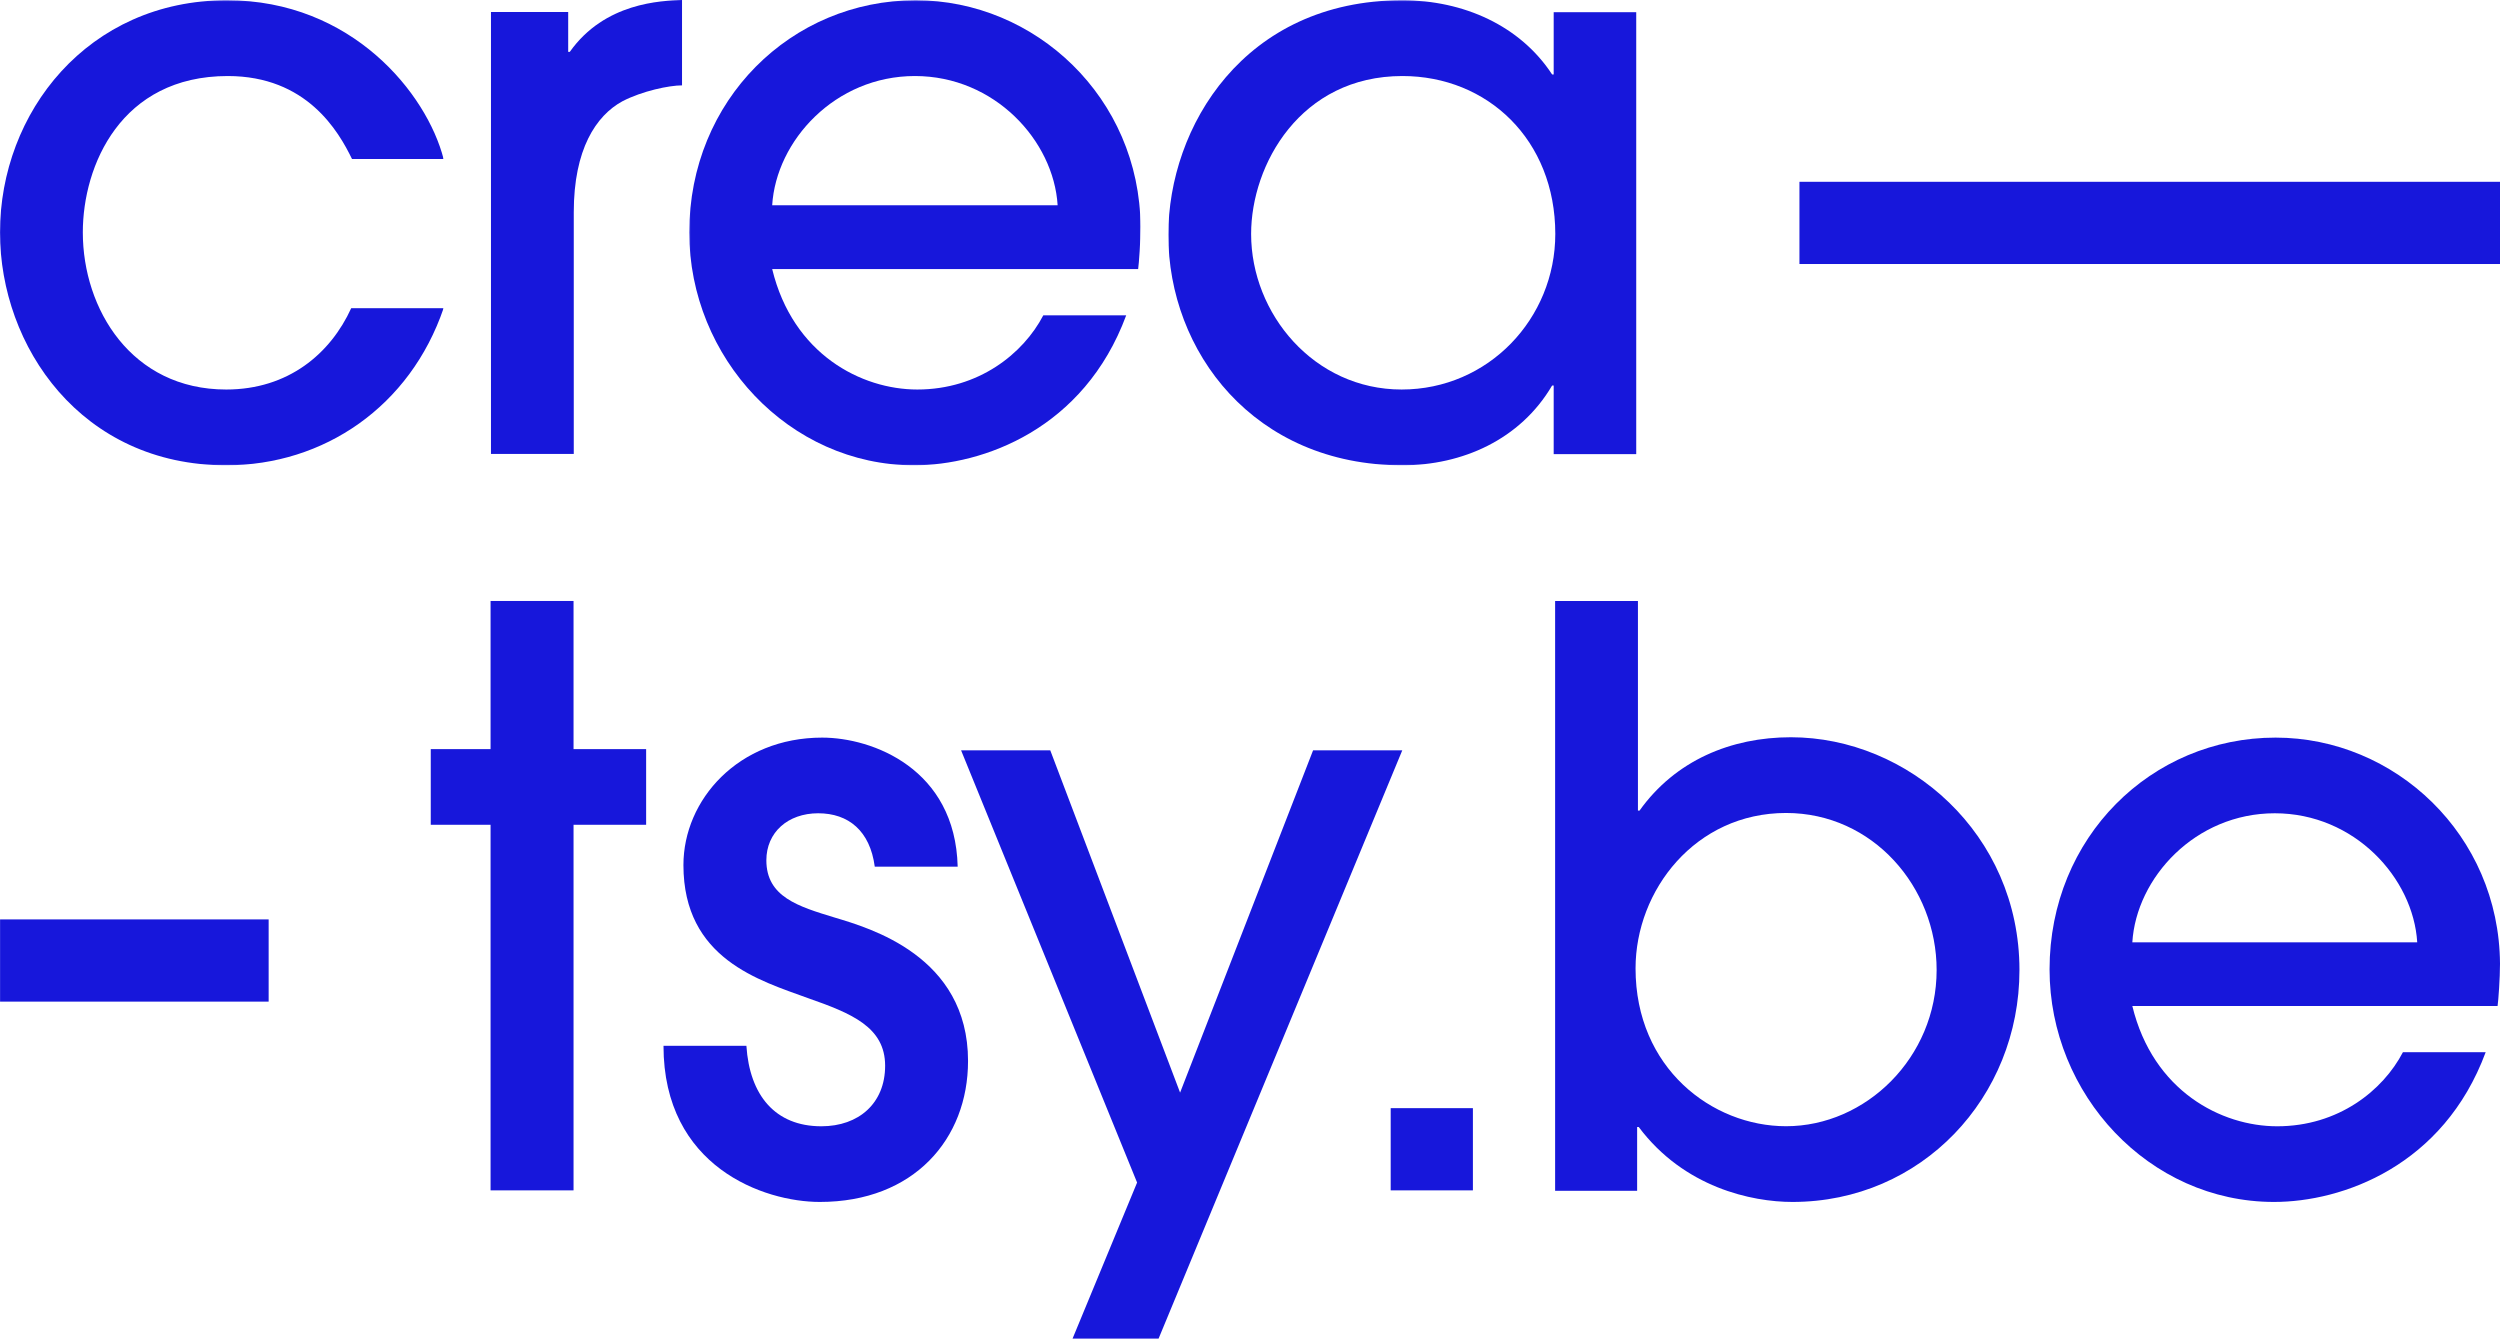 <?xml version="1.0" encoding="UTF-8"?>
<svg width="2159px" height="1156px" viewBox="0 0 2159 1156" version="1.1" xmlns="http://www.w3.org/2000/svg" xmlns:xlink="http://www.w3.org/1999/xlink">
    <!-- Generator: Sketch 54.1 (76490) - https://sketchapp.com -->
    <title>Group 24</title>
    <desc>Created with Sketch.</desc>
    <defs>
        <polygon id="path-1" points="0.001 0.219 383.097 0.219 383.097 401.835 0.001 401.835"></polygon>
        <polygon id="path-3" points="0.235 0.219 389.989 0.219 389.989 401.833 0.235 401.833"></polygon>
        <polygon id="path-5" points="0.944 0.219 405.288 0.219 405.288 401.833 0.944 401.833"></polygon>
        <polygon id="path-7" points="0 1156 2160 1156 2160 0 0 0"></polygon>
    </defs>
    <g id="Page-1" stroke="none" stroke-width="1" fill="none" fill-rule="evenodd">
        <g id="Group-24">
            <g id="Group-3">
                <mask id="mask-2" fill="white">
                    <use xlink:href="#path-1"></use>
                </mask>
                <g id="Clip-2"></g>
                <path d="M303.992,137.31 C292.295,113.208 264.796,65.664 196.693,65.664 C104.525,65.664 71.521,142.819 71.521,200.689 C71.521,266.81 113.475,336.391 195.338,336.391 C248.969,336.391 285.423,305.385 303.312,266.134 L383.097,266.134 C354.206,350.863 279.927,401.835 195.338,401.835 C70.134,401.835 0.001,299.2 0.001,200.689 C0.001,97.362 75.65,0.214 196.013,0.214 C303.992,0.214 368.641,80.813 383.097,137.31 L303.992,137.31 Z" id="Fill-1" fill="#1717DB" mask="url(#mask-2)"></path>
            </g>
            <path d="M424,392 L424,10.338 L490.69,10.338 L490.69,44.785 L492.076,44.785 C522.326,2.065 571.134,0.692 589,0 L589,73.722 C578.003,73.722 554.622,78.55 537.451,87.498 C514.766,99.891 495.508,128.828 495.508,183.259 L495.508,392 L424,392 Z" id="Fill-4" fill="#1717DB"></path>
            <g id="Group-8" transform="translate(595, 0)">
                <mask id="mask-4" fill="white">
                    <use xlink:href="#path-3"></use>
                </mask>
                <g id="Clip-7"></g>
                <path d="M318.371,177.261 C314.934,121.461 263.982,65.662 195.12,65.662 C126.248,65.662 75.296,121.461 71.858,177.261 L318.371,177.261 Z M71.858,232.369 C89.747,306.085 148.983,336.388 197.174,336.388 C250.19,336.388 288.755,305.388 305.984,272.338 L377.586,272.338 C341.091,370.832 253.628,401.833 194.423,401.833 C86.31,401.833 0.235,308.826 0.235,200.687 C0.235,86.341 88.374,0.217 195.801,0.217 C299.088,0.217 389.297,84.276 389.989,195.859 C389.989,208.267 388.6,227.551 387.903,232.369 L71.858,232.369 Z" id="Fill-6" fill="#1717DB" mask="url(#mask-4)"></path>
            </g>
            <g id="Group-11" transform="translate(1008, 0)">
                <mask id="mask-6" fill="white">
                    <use xlink:href="#path-5"></use>
                </mask>
                <g id="Clip-10"></g>
                <path d="M203.105,65.662 C115.088,65.662 72.468,142.125 72.468,202.06 C72.468,270.943 126.777,336.388 202.431,336.388 C277.388,336.388 335.15,275.079 335.15,202.06 C335.15,120.785 276.692,65.662 203.105,65.662 L203.105,65.662 Z M333.764,392.188 L333.764,332.949 L332.398,332.949 C304.901,379.78 254.694,401.833 203.105,401.833 C74.53,401.833 0.944,303.322 0.944,202.757 C0.944,109.751 66.273,0.217 203.105,0.217 C256.07,0.217 304.901,22.27 332.398,64.288 L333.764,64.288 L333.764,10.554 L405.288,10.554 L405.288,392.188 L333.764,392.188 Z" id="Fill-9" fill="#1717DB" mask="url(#mask-6)"></path>
            </g>
            <polygon id="Fill-12" fill="#1717DB" points="495.31 1028 423.655 1028 423.655 712.279 372 712.279 372 646.937 423.655 646.937 423.655 519 495.31 519 495.31 646.937 558 646.937 558 712.279 495.31 712.279"></polygon>
            <path d="M755.443,748.428 C751.309,717.475 732.721,702.344 706.567,702.344 C680.408,702.344 661.825,718.862 661.825,742.927 C661.825,774.576 689.351,782.82 721.016,792.45 C750.633,801.4 836,825.465 836,916.267 C836,983.657 789.194,1038 707.955,1038 C659.739,1038 573,1007.738 573,903.182 L644.593,903.182 C647.354,945.832 669.395,972.656 709.312,972.656 C741.69,972.656 764.402,952.72 764.402,920.38 C764.402,886.68 734.806,874.987 697.624,861.924 C656.302,846.793 590.211,828.223 590.211,747.057 C590.211,690.647 637.714,637 710.009,637 C753.389,637 824.987,663.823 827.052,748.428 L755.443,748.428 Z" id="Fill-14" fill="#1717DB"></path>
            <polygon id="Fill-16" fill="#1717DB" points="1000.561 1156 926.27 1156 981.994 1021.261 830 648 907.012 648 1019.124 943.595 1133.977 648 1211 648"></polygon>
            <mask id="mask-8" fill="white">
                <use xlink:href="#path-7"></use>
            </mask>
            <g id="Clip-19"></g>
            <polygon id="Fill-18" fill="#1717DB" mask="url(#mask-8)" points="1201 1028 1272 1028 1272 957 1201 957"></polygon>
            <path d="M1542.458,972.606 C1611.26,972.606 1672.472,913.413 1672.472,837.701 C1672.472,766.11 1617.436,702.088 1542.458,702.088 C1464.047,702.088 1412.461,768.854 1412.461,836.312 C1412.461,922.354 1478.483,972.606 1542.458,972.606 L1542.458,972.606 Z M1343,1028.362 L1343,519 L1414.523,519 L1414.523,700.019 L1415.915,700.019 C1446.848,656.66 1495.001,636.694 1546.588,636.694 C1647.699,636.694 1744,719.991 1744,837.701 C1744,947.826 1659.392,1038 1547.959,1038 C1512.876,1038 1454.417,1025.602 1415.219,973.302 L1413.827,973.302 L1413.827,1028.362 L1343,1028.362 Z" id="Fill-20" fill="#1717DB" mask="url(#mask-8)"></path>
            <path d="M2087.515,813.772 C2084.085,758.058 2033.231,702.344 1964.508,702.344 C1895.764,702.344 1844.915,758.058 1841.479,813.772 L2087.515,813.772 Z M1841.479,868.79 C1859.339,942.394 1918.46,972.656 1966.558,972.656 C2019.472,972.656 2057.962,941.703 2075.152,908.698 L2146.621,908.698 C2110.196,1007.042 2022.902,1038 1963.812,1038 C1855.908,1038 1770,945.136 1770,837.162 C1770,722.992 1857.969,637 1965.182,637 C2068.275,637 2158.31,720.93 2159,832.337 C2159,844.725 2157.614,863.986 2156.918,868.79 L1841.479,868.79 Z" id="Fill-21" fill="#1717DB" mask="url(#mask-8)"></path>
            <polygon id="Fill-22" fill="#1717DB" mask="url(#mask-8)" points="0 865 232 865 232 794 0 794"></polygon>
            <polygon id="Fill-23" fill="#1717DB" mask="url(#mask-8)" points="1554 228 2159 228 2159 157 1554 157"></polygon>
        </g>
    </g>
</svg>